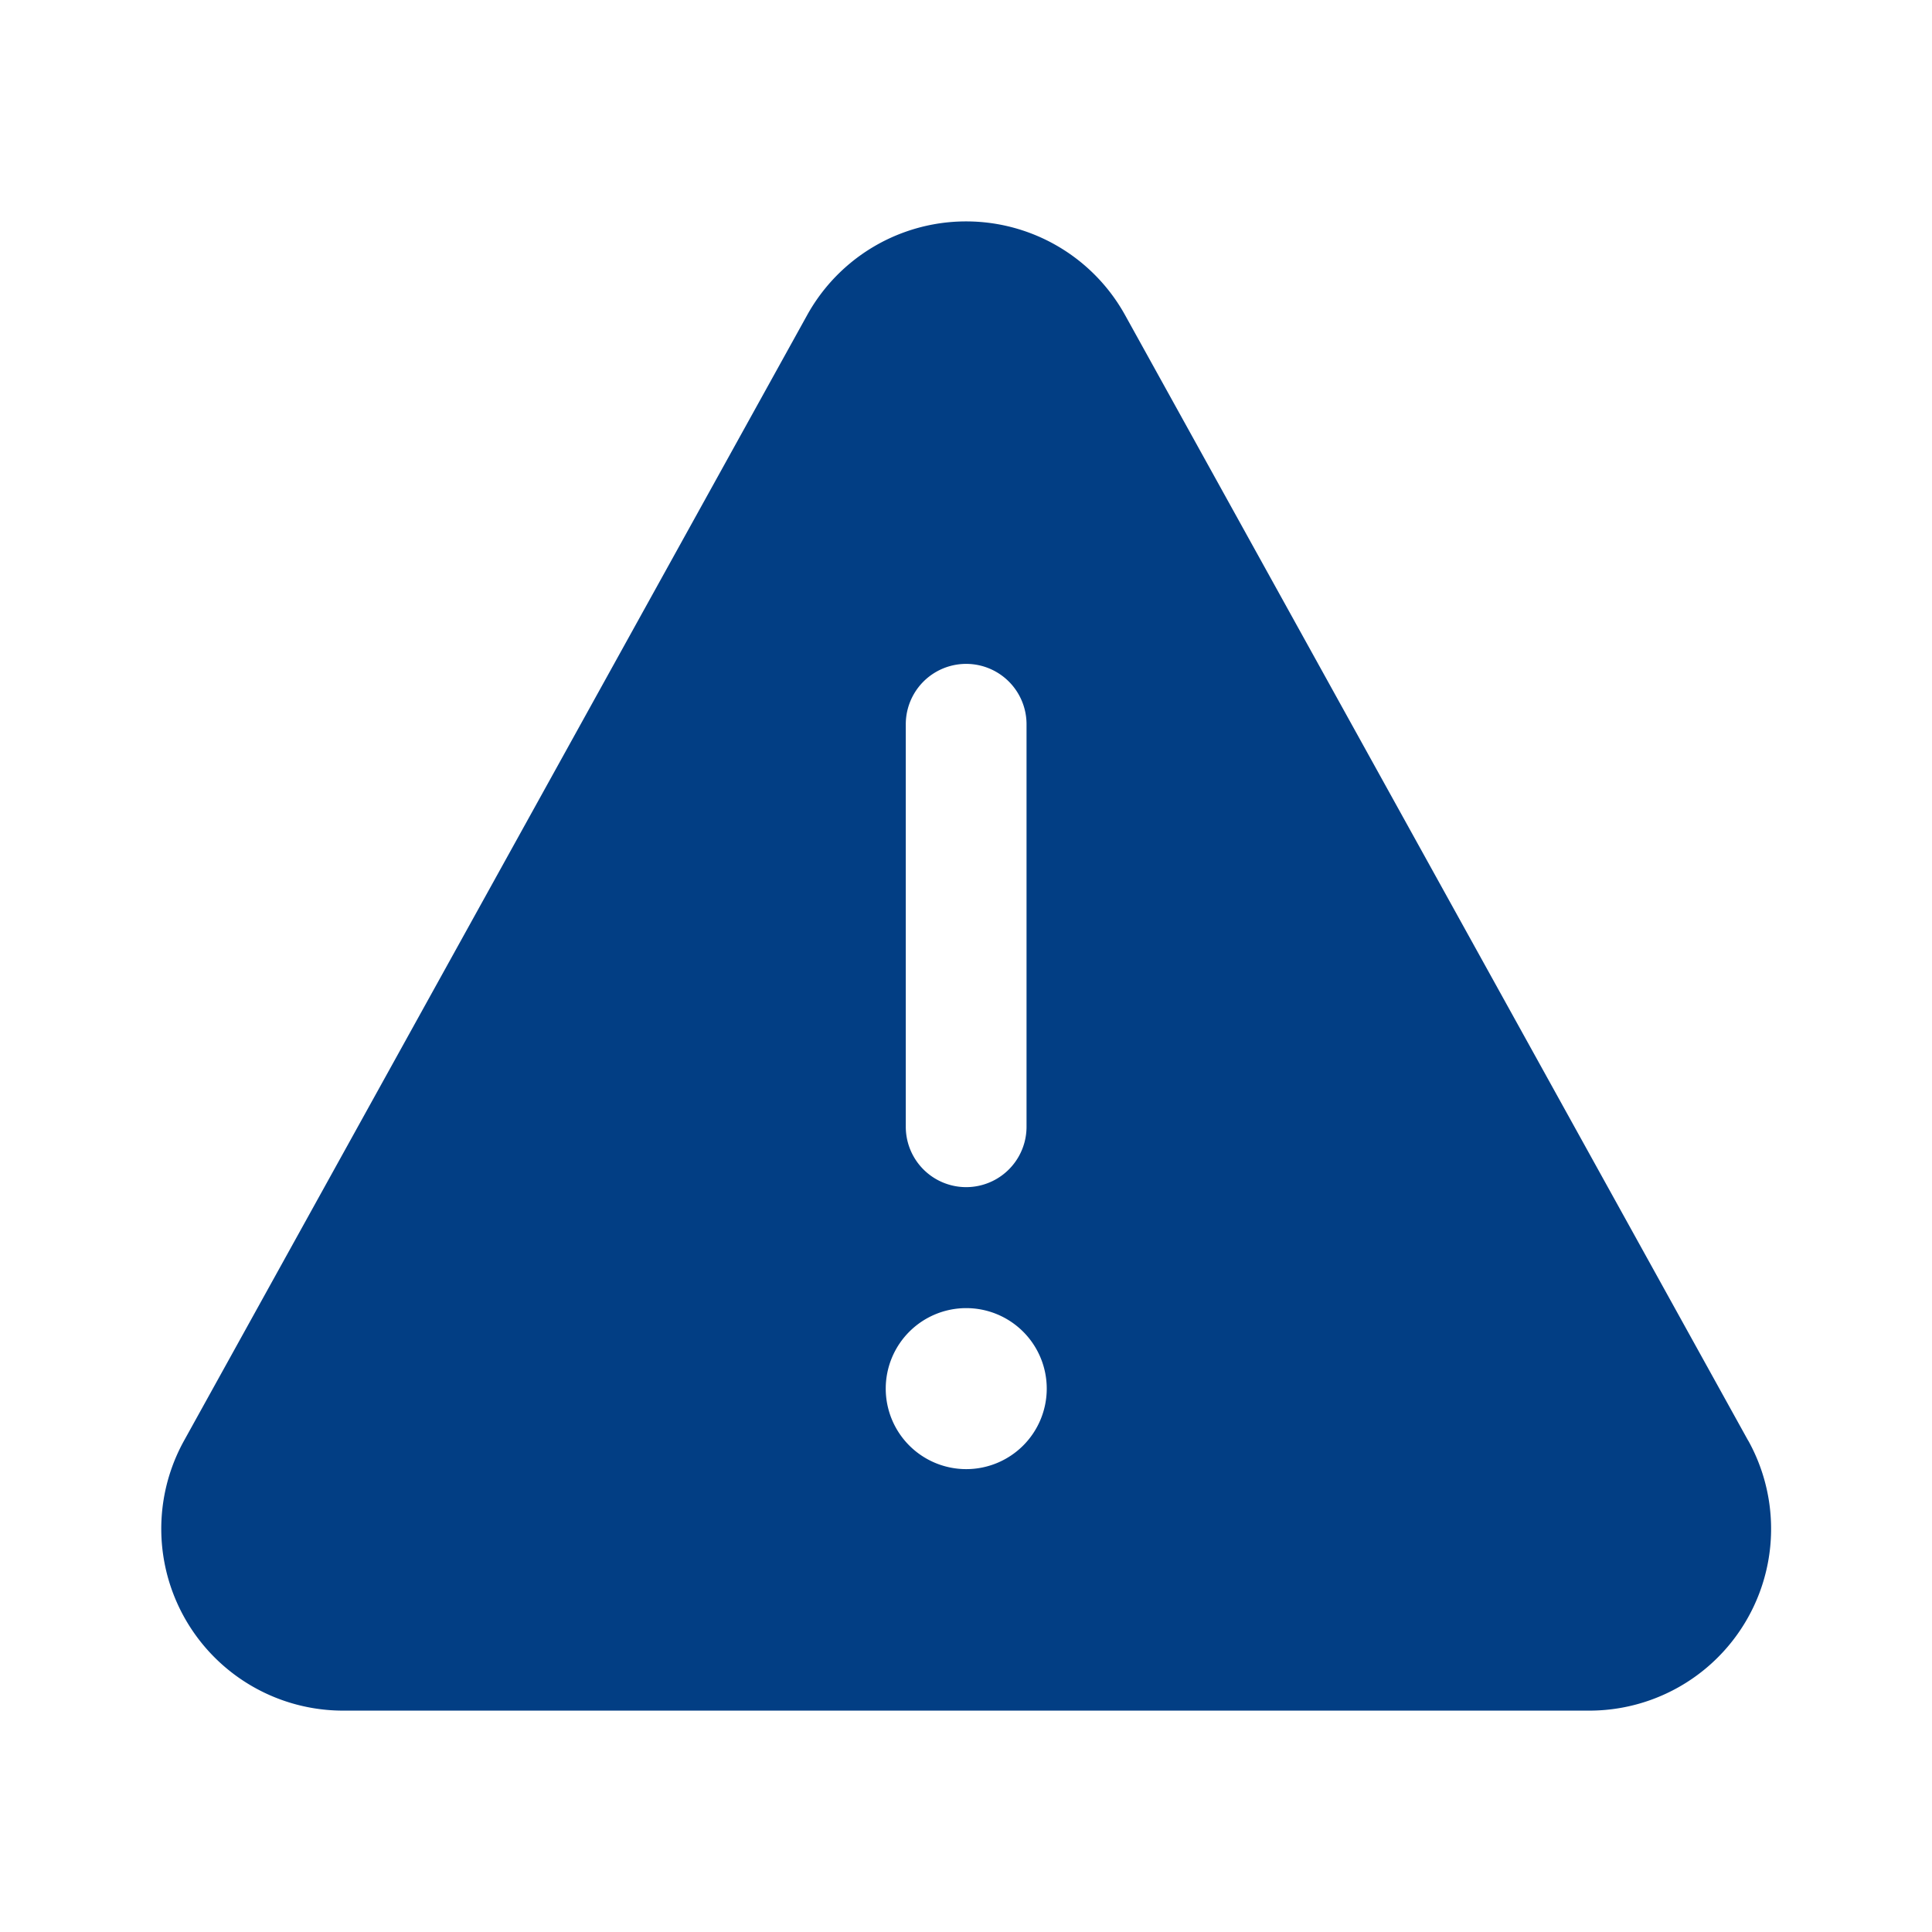 <svg xmlns="http://www.w3.org/2000/svg" width="24" height="24" viewBox="0 0 24 24">
    <path data-name="Pfad 14150" d="M0 0h24v24H0z" style="fill:none"/>
    <path d="M23.714 20.147 15.973 6.164a2.257 2.257 0 0 0-3.949 0L4.283 20.147A2.259 2.259 0 0 0 6.258 23.5H21.74a2.258 2.258 0 0 0 1.975-3.353zm-10.465-8.9a.75.75 0 0 1 1.5 0v5a.75.75 0 0 1-1.5 0zM14 20.5a1 1 0 1 1 1-1 1 1 0 0 1-1 1z" transform="translate(-1.997 -2.25)" style="fill:#023e84"/>
</svg>
